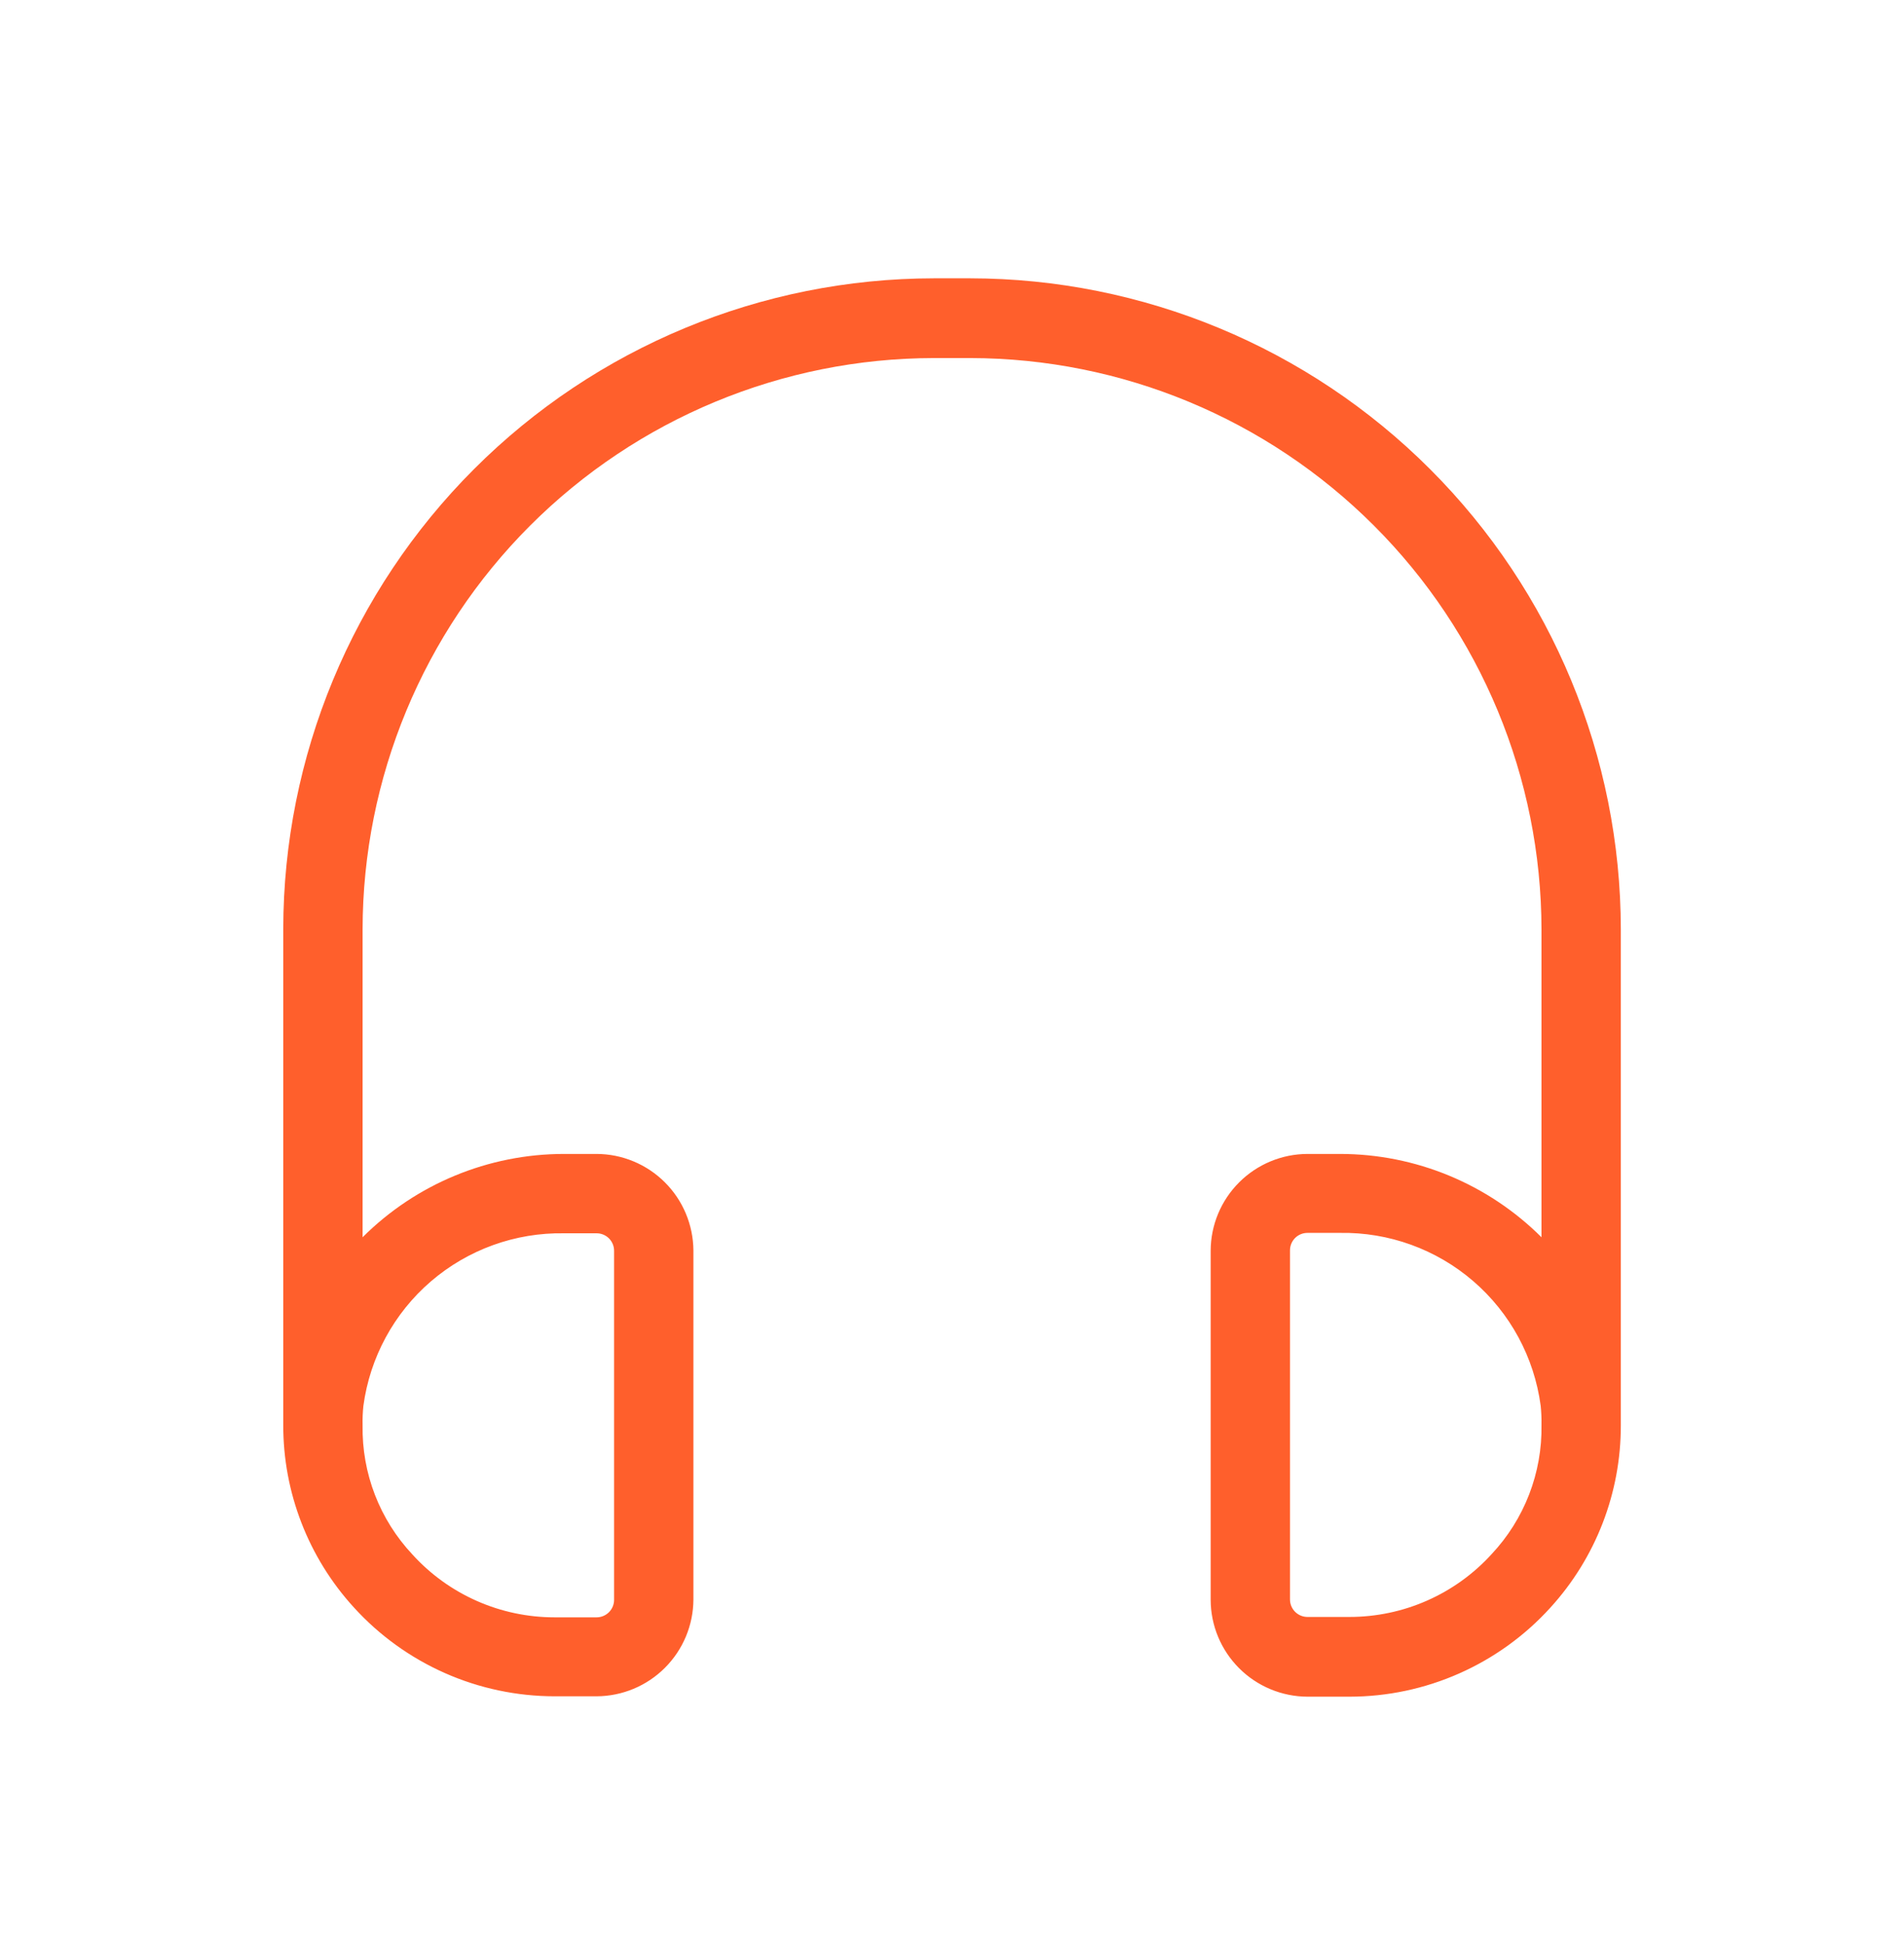 <svg width="48" height="49" viewBox="0 0 48 49" fill="none" xmlns="http://www.w3.org/2000/svg">
<path d="M24.461 7.015H23.541C19.193 7.02 15.024 8.749 11.95 11.824C8.875 14.898 7.146 19.067 7.141 23.415V35.915C7.137 37.617 7.773 39.258 8.921 40.515C9.561 41.22 10.343 41.783 11.214 42.169C12.085 42.555 13.028 42.754 13.981 42.755H15.041C15.687 42.752 16.306 42.494 16.763 42.037C17.22 41.58 17.478 40.961 17.481 40.315V31.515C17.475 30.87 17.216 30.253 16.76 29.799C16.303 29.344 15.685 29.087 15.041 29.085H14.221C12.316 29.085 10.49 29.84 9.141 31.185V23.425C9.146 19.607 10.665 15.947 13.364 13.248C16.064 10.549 19.723 9.03 23.541 9.025H24.461C28.278 9.03 31.938 10.549 34.637 13.248C37.337 15.947 38.855 19.607 38.861 23.425V31.185C37.512 29.84 35.685 29.085 33.781 29.085H32.961C32.314 29.087 31.695 29.345 31.238 29.802C30.781 30.259 30.523 30.878 30.521 31.525V40.325C30.523 40.971 30.781 41.59 31.238 42.047C31.695 42.504 32.314 42.762 32.961 42.765H34.021C34.974 42.764 35.916 42.565 36.787 42.179C37.659 41.793 38.44 41.23 39.081 40.525C40.229 39.268 40.864 37.627 40.861 35.925V23.425C40.858 19.075 39.13 14.904 36.055 11.828C32.98 8.751 28.81 7.02 24.461 7.015ZM9.161 35.435C9.325 34.216 9.931 33.099 10.863 32.297C11.796 31.495 12.991 31.064 14.221 31.085H15.041C15.157 31.085 15.269 31.131 15.352 31.213C15.434 31.296 15.481 31.408 15.481 31.525V40.325C15.481 40.441 15.434 40.553 15.352 40.636C15.269 40.718 15.157 40.765 15.041 40.765H13.981C13.307 40.765 12.64 40.625 12.024 40.353C11.407 40.081 10.854 39.683 10.401 39.185C9.572 38.304 9.12 37.134 9.141 35.925C9.137 35.761 9.144 35.597 9.161 35.435ZM37.601 39.175C37.147 39.673 36.594 40.071 35.977 40.343C35.361 40.615 34.694 40.755 34.021 40.755H32.961C32.844 40.755 32.732 40.708 32.65 40.626C32.567 40.543 32.521 40.431 32.521 40.315V31.515C32.521 31.398 32.567 31.286 32.65 31.203C32.732 31.121 32.844 31.075 32.961 31.075H33.781C35.012 31.054 36.208 31.487 37.141 32.291C38.074 33.095 38.679 34.214 38.841 35.435C38.857 35.594 38.864 35.754 38.861 35.915C38.882 37.124 38.429 38.294 37.601 39.175Z" fill="#FF5F2C"/>
</svg>
